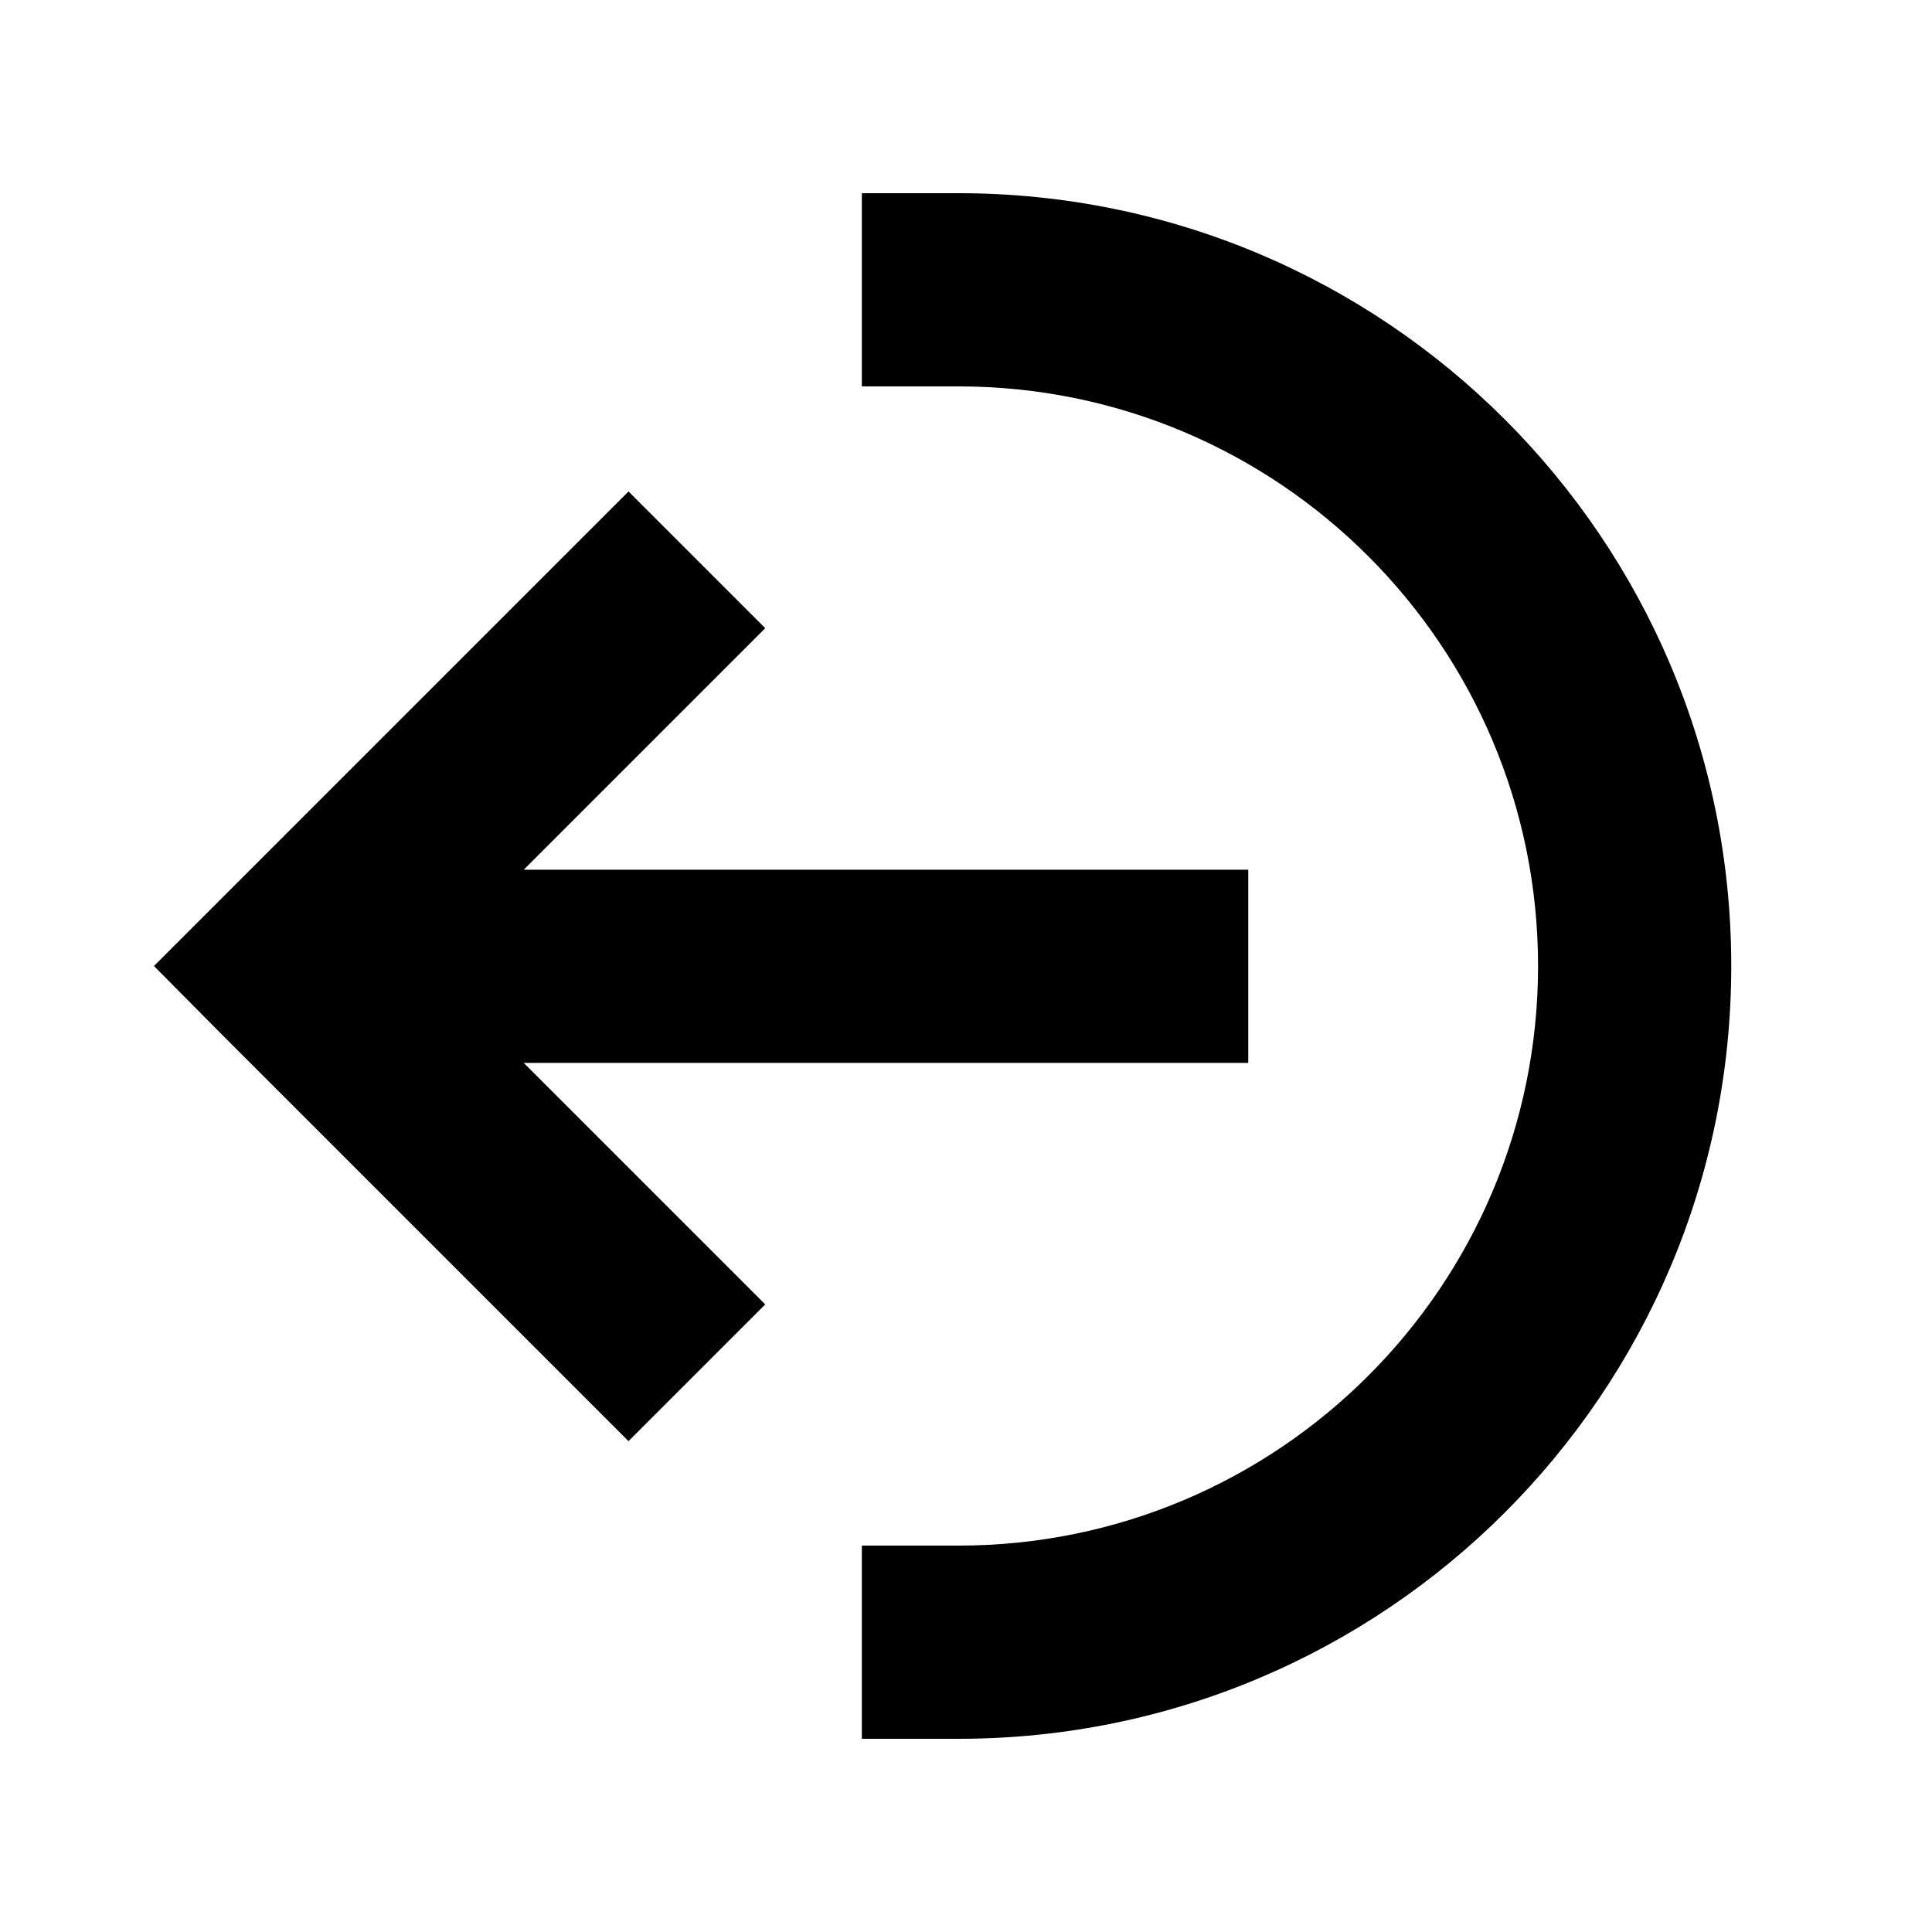 <svg xmlns="http://www.w3.org/2000/svg" viewBox="0 0 640 640"><!--! Font Awesome Pro 7.1.0 by @fontawesome - https://fontawesome.com License - https://fontawesome.com/license (Commercial License) Copyright 2025 Fonticons, Inc. --><path fill="currentColor" d="M509.5 320C509.5 214 423.5 128 317.5 128L285.5 128L285.5 64L317.5 64C458.9 64 573.5 178.6 573.5 320C573.5 461.4 458.9 576 317.5 576L285.5 576L285.5 512L317.5 512C423.5 512 509.5 426 509.5 320zM185.6 185.4L208.2 162.8L253.5 208.1C244.2 217.4 217.5 244.1 173.5 288.1L413.5 288.1L413.5 352.1L173.5 352.1L253.5 432.1L208.2 477.4C208 477.2 163.1 432.3 73.6 342.8L51 320C51.2 319.8 96.1 274.9 185.6 185.4z"/></svg>